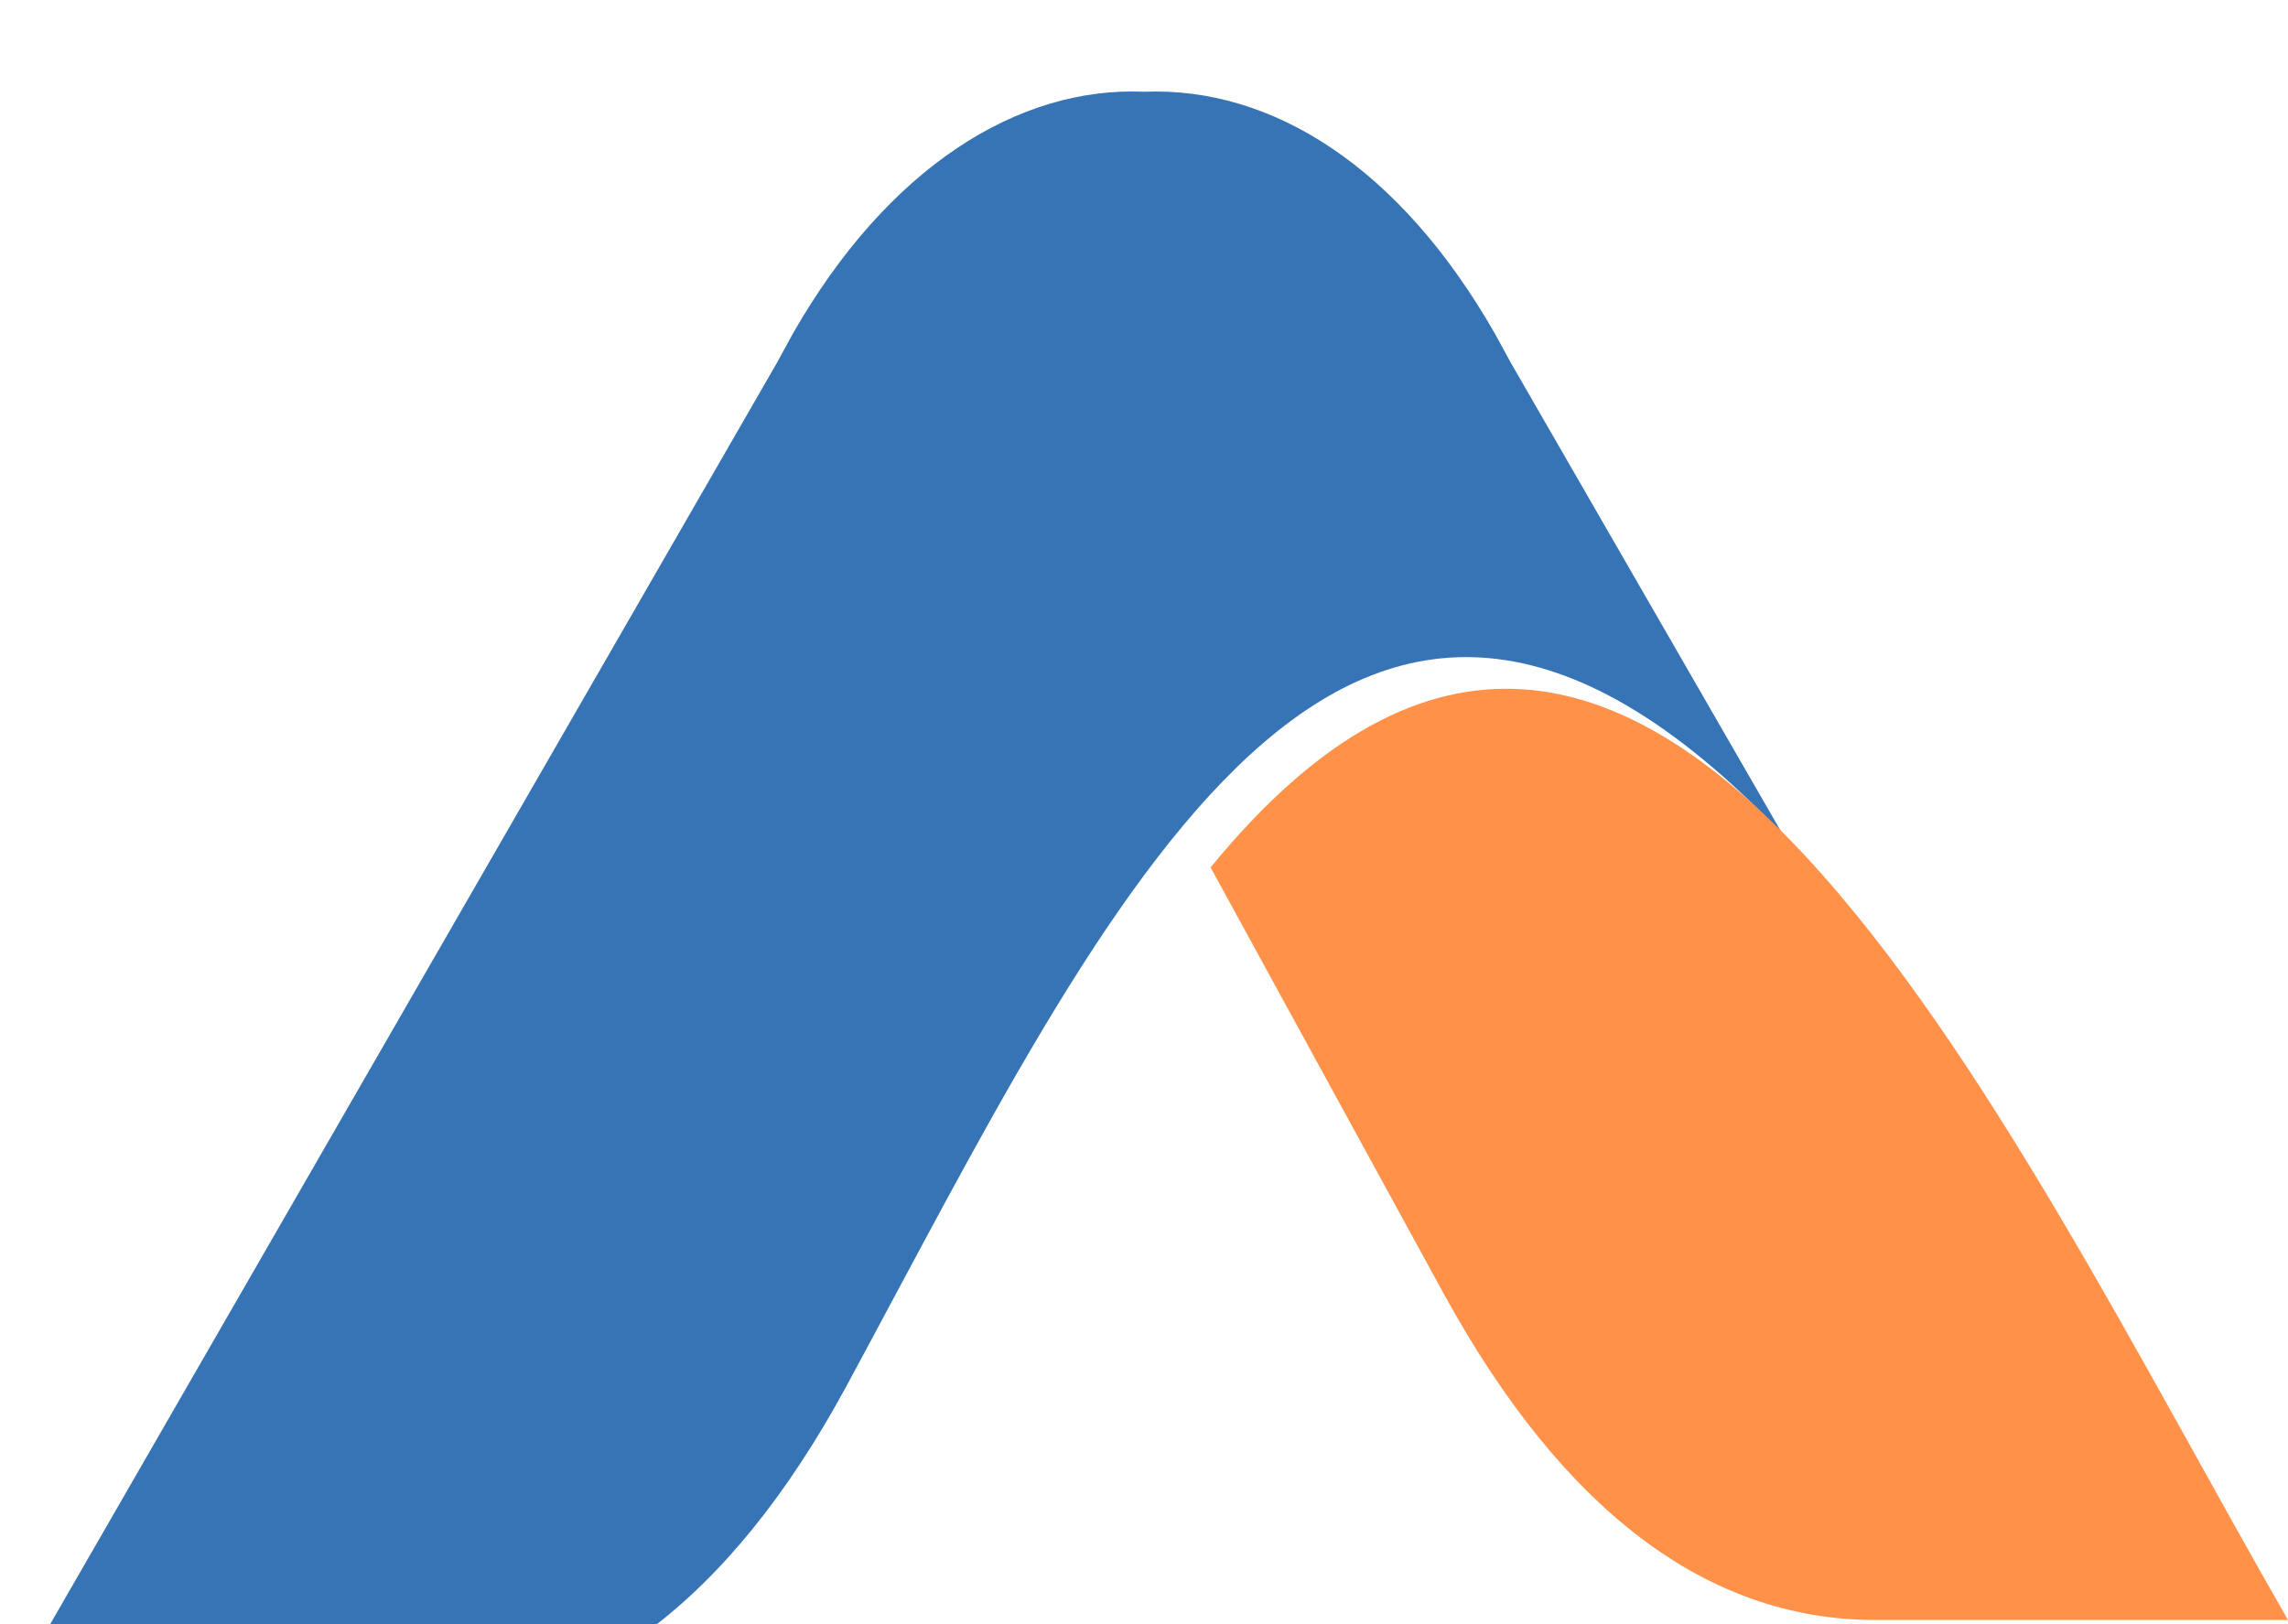 <svg width="100" height="71" viewBox="0 0 100 71" fill="none" xmlns="http://www.w3.org/2000/svg">
<g filter="url(#filter0_i_507_2986)">
<path d="M18.023 70.825C25.465 70.825 31.863 66.061 36.972 56.641C48.597 35.133 58.835 12.463 77.902 32.455L66.04 11.873L65.341 10.593C61.158 3.269 55.577 -0.215 49.995 0.011C44.532 -0.225 38.833 3.269 34.649 10.593L33.95 11.873L-7.62939e-06 70.816H18.023V70.825Z" fill="#3674B5"/>
</g>
<path d="M52.908 37.919L63.145 56.641C68.264 65.943 74.534 70.825 81.976 70.825H99.999C87.439 48.963 71.985 14.56 52.908 37.928V37.919Z" fill="#FF9149"/>
<defs>
<filter id="filter0_i_507_2986" x="0" y="0" width="77.902" height="74.825" filterUnits="userSpaceOnUse" color-interpolation-filters="sRGB">
<feFlood flood-opacity="0" result="BackgroundImageFix"/>
<feBlend mode="normal" in="SourceGraphic" in2="BackgroundImageFix" result="shape"/>
<feColorMatrix in="SourceAlpha" type="matrix" values="0 0 0 0 0 0 0 0 0 0 0 0 0 0 0 0 0 0 127 0" result="hardAlpha"/>
<feOffset dy="4"/>
<feGaussianBlur stdDeviation="2"/>
<feComposite in2="hardAlpha" operator="arithmetic" k2="-1" k3="1"/>
<feColorMatrix type="matrix" values="0 0 0 0 0 0 0 0 0 0 0 0 0 0 0 0 0 0 0.25 0"/>
<feBlend mode="normal" in2="shape" result="effect1_innerShadow_507_2986"/>
</filter>
</defs>
</svg>
